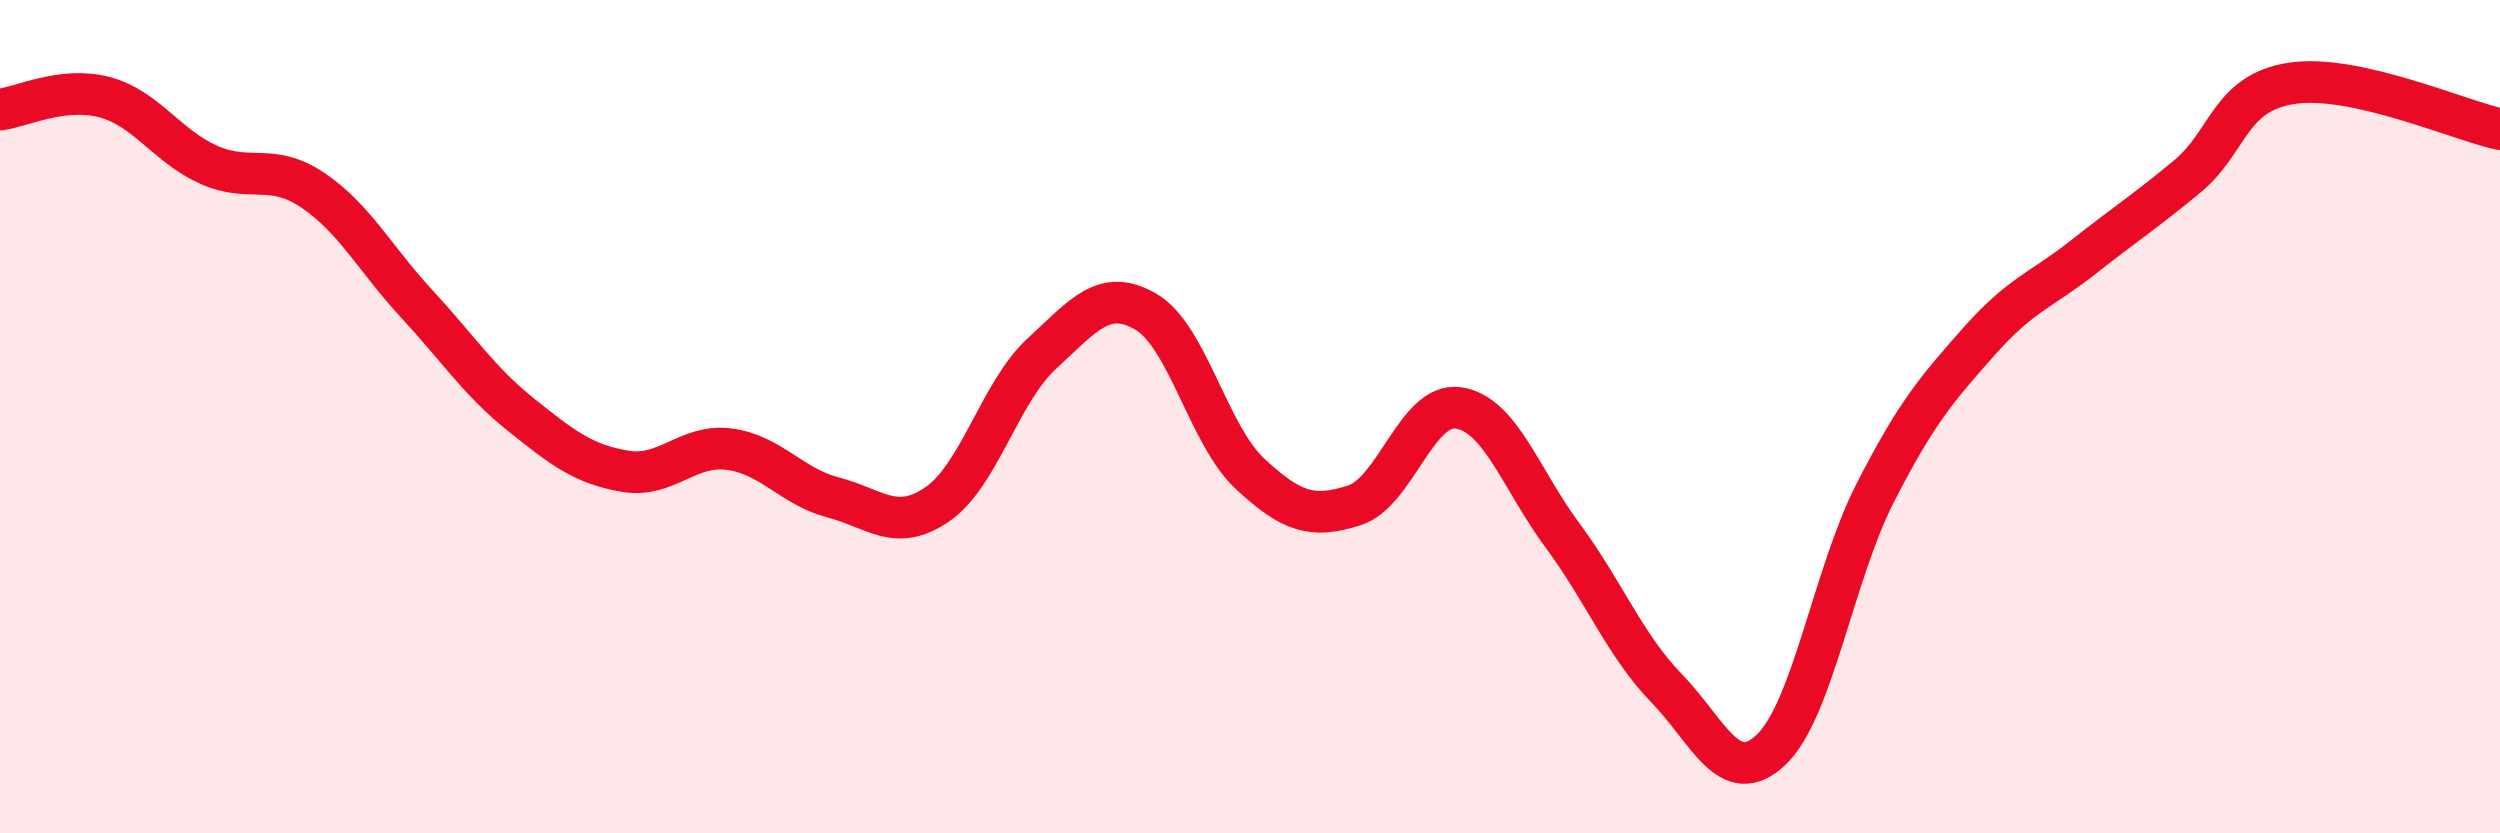 
    <svg width="60" height="20" viewBox="0 0 60 20" xmlns="http://www.w3.org/2000/svg">
      <path
        d="M 0,2.63 C 0.5,2.57 1.5,2.07 2.5,2.33 C 3.5,2.59 4,3.5 5,3.95 C 6,4.4 6.5,3.89 7.5,4.56 C 8.5,5.23 9,6.21 10,7.29 C 11,8.37 11.5,9.15 12.5,9.95 C 13.5,10.75 14,11.14 15,11.31 C 16,11.48 16.5,10.65 17.5,10.78 C 18.5,10.91 19,11.68 20,11.94 C 21,12.2 21.5,12.79 22.5,12.1 C 23.5,11.41 24,9.41 25,8.49 C 26,7.57 26.5,6.9 27.5,7.48 C 28.5,8.06 29,10.44 30,11.37 C 31,12.3 31.5,12.45 32.5,12.13 C 33.5,11.81 34,9.65 35,9.79 C 36,9.93 36.5,11.5 37.5,12.85 C 38.5,14.2 39,15.49 40,16.52 C 41,17.55 41.5,18.94 42.5,18 C 43.5,17.06 44,13.8 45,11.84 C 46,9.88 46.5,9.32 47.5,8.19 C 48.5,7.06 49,6.96 50,6.17 C 51,5.38 51.5,5.06 52.5,4.23 C 53.5,3.4 53.5,2.23 55,2 C 56.5,1.77 59,2.88 60,3.1L60 20L0 20Z"
        fill="#EB0A25"
        opacity="0.1"
        stroke-linecap="round"
        stroke-linejoin="round"
      />
      <path
        d="M 0,2.63 C 0.5,2.57 1.5,2.07 2.5,2.33 C 3.5,2.59 4,3.5 5,3.95 C 6,4.4 6.5,3.89 7.5,4.56 C 8.5,5.23 9,6.21 10,7.29 C 11,8.37 11.5,9.15 12.5,9.95 C 13.5,10.75 14,11.14 15,11.31 C 16,11.48 16.5,10.65 17.5,10.78 C 18.5,10.91 19,11.68 20,11.94 C 21,12.2 21.5,12.79 22.5,12.1 C 23.5,11.41 24,9.41 25,8.49 C 26,7.57 26.5,6.9 27.5,7.48 C 28.5,8.06 29,10.44 30,11.37 C 31,12.3 31.5,12.45 32.5,12.13 C 33.5,11.81 34,9.65 35,9.79 C 36,9.93 36.5,11.5 37.5,12.85 C 38.5,14.2 39,15.49 40,16.52 C 41,17.55 41.5,18.94 42.5,18 C 43.5,17.06 44,13.8 45,11.84 C 46,9.88 46.5,9.32 47.5,8.19 C 48.5,7.06 49,6.96 50,6.17 C 51,5.38 51.5,5.06 52.5,4.23 C 53.5,3.4 53.5,2.23 55,2 C 56.5,1.77 59,2.88 60,3.1"
        stroke="#EB0A25"
        stroke-width="1"
        fill="none"
        stroke-linecap="round"
        stroke-linejoin="round"
      />
    </svg>
  